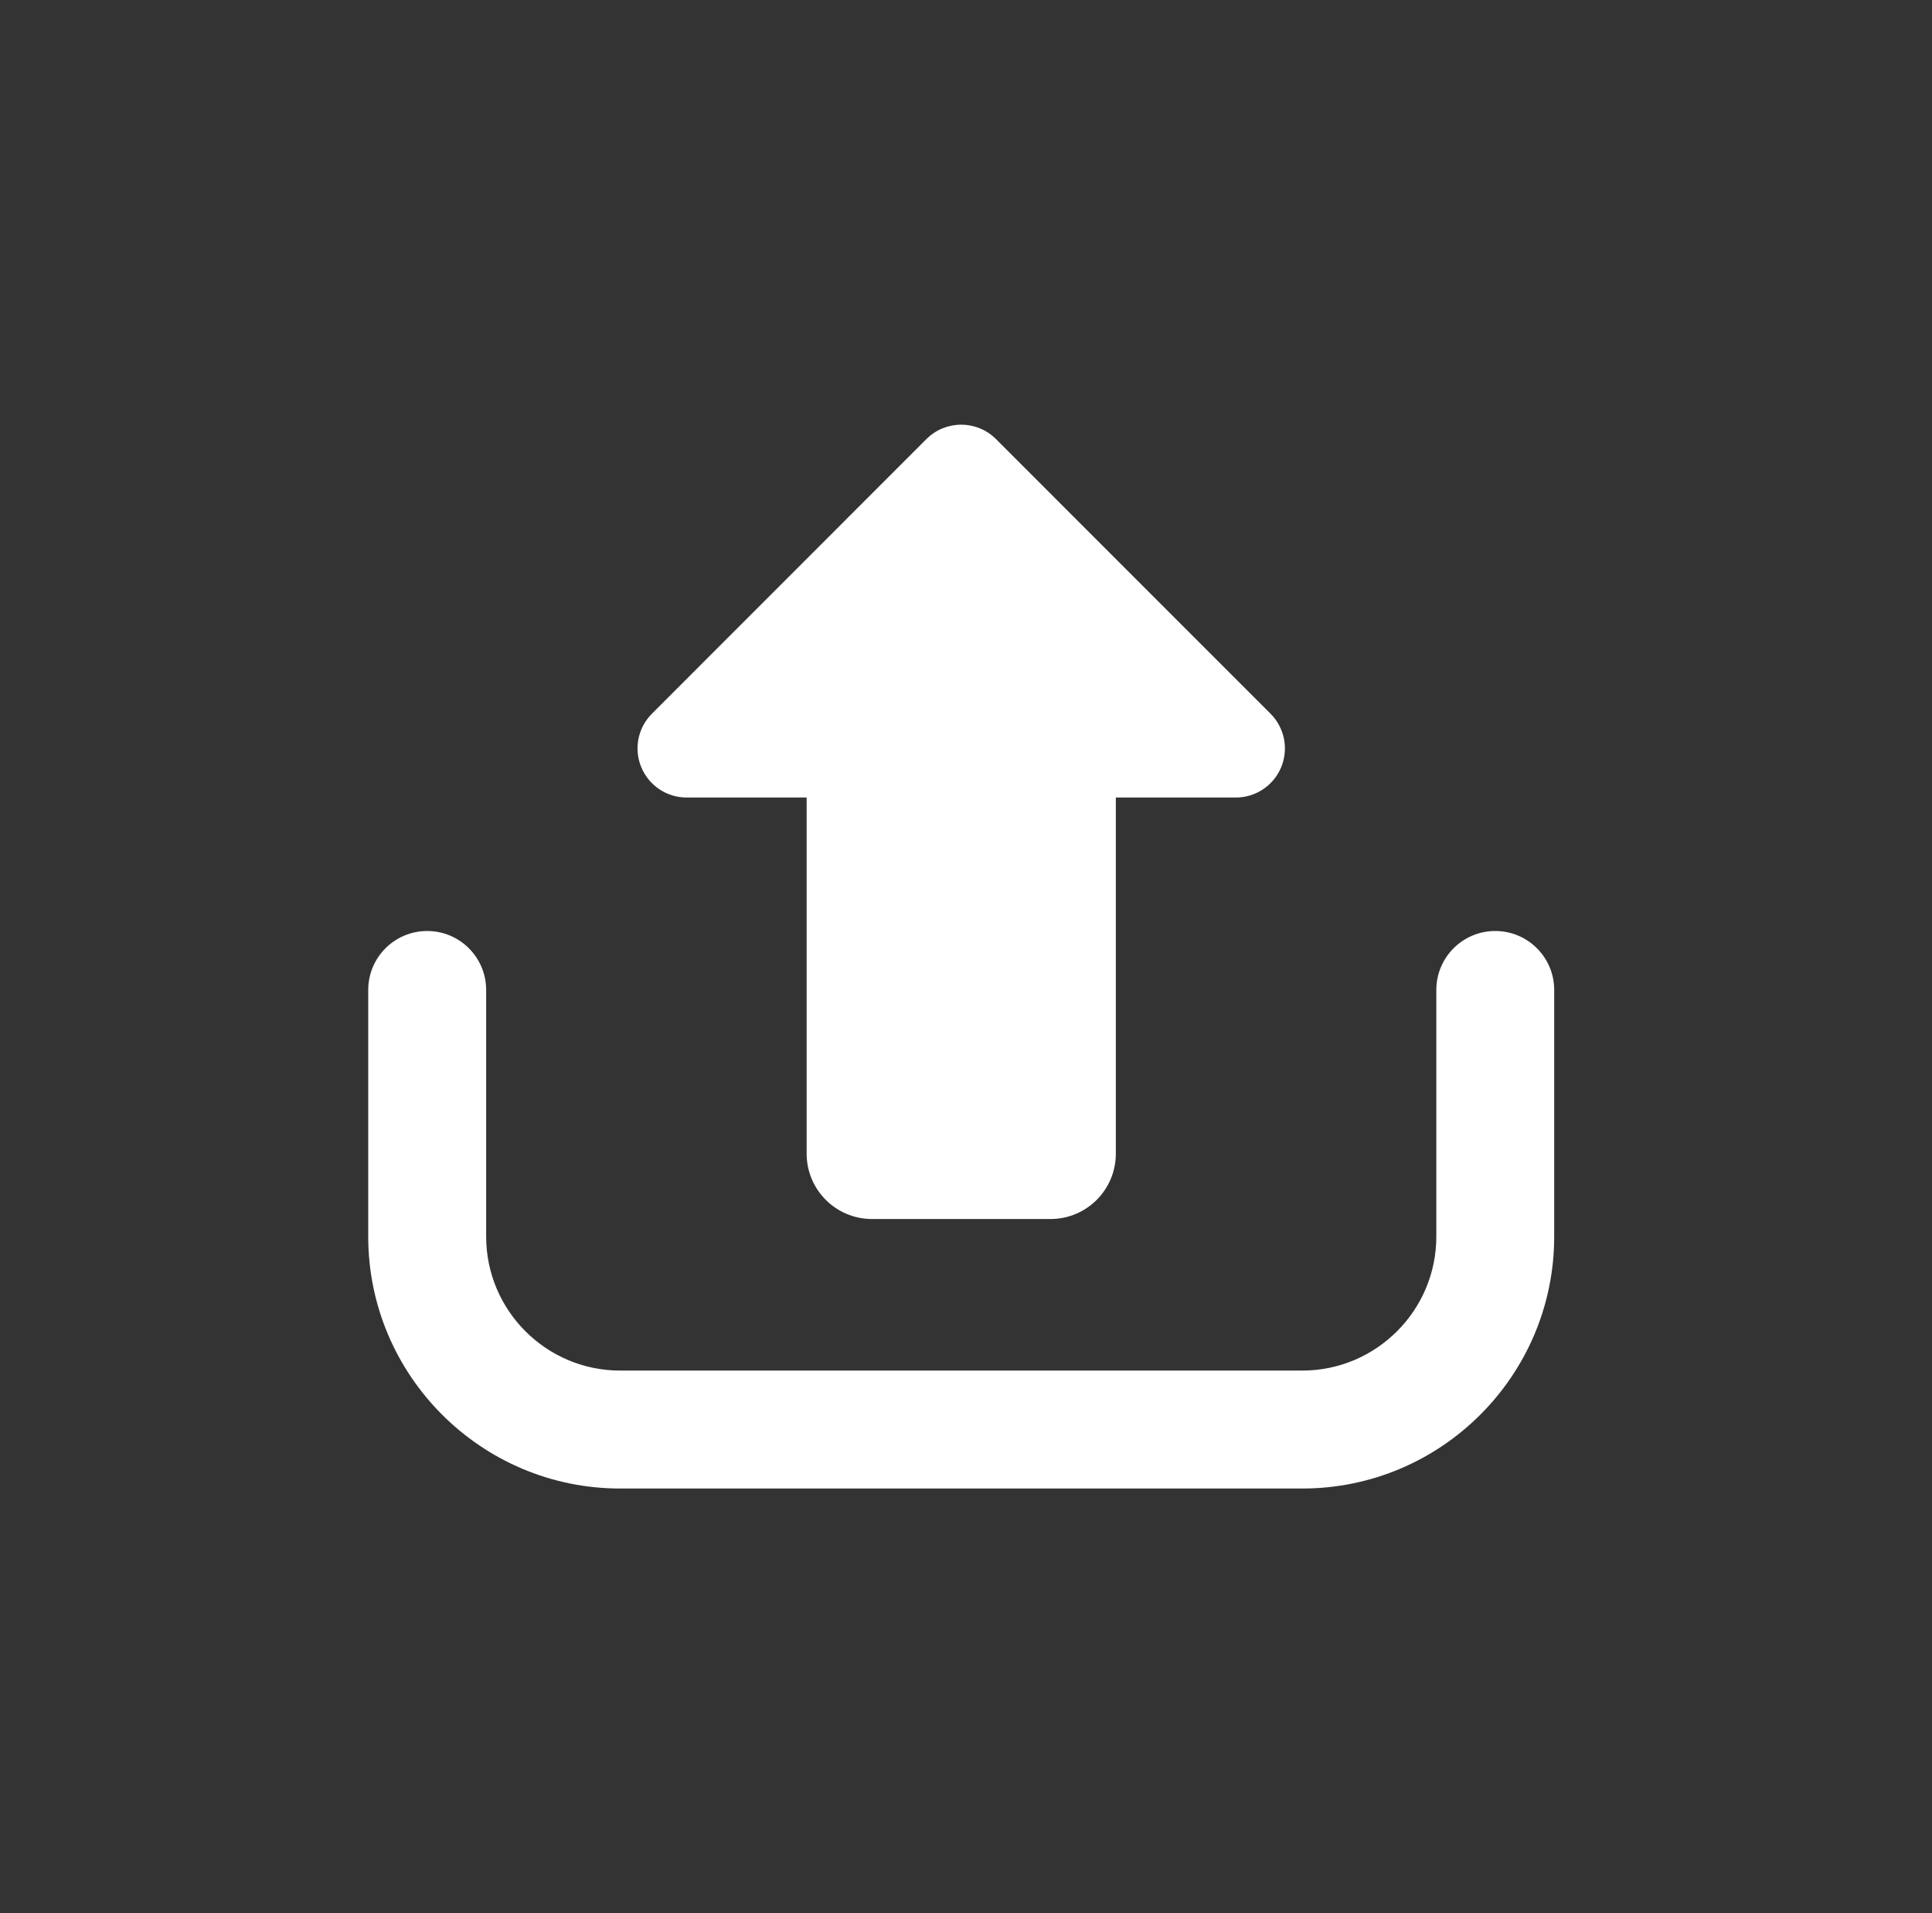 <svg xmlns="http://www.w3.org/2000/svg" width="101" height="100" viewBox="0 0 101 100" fill="none"><rect x="0" y="0" width="101" height="100" fill="#333333" stroke="none"/><path d="M35.894 41.686H42.169V60.299C42.169 62.188 43.7 63.717 45.587 63.717H54.916C56.802 63.717 58.333 62.188 58.333 60.299V41.686H64.606C65.645 41.686 66.579 41.06 66.978 40.1C67.374 39.144 67.154 38.038 66.42 37.304L52.065 22.947C51.062 21.947 49.438 21.947 48.433 22.947L34.081 37.304C33.346 38.038 33.126 39.142 33.524 40.1C33.923 41.058 34.855 41.686 35.894 41.686Z" fill="white"></path><path d="M78.167 48.662C76.466 48.662 75.087 50.042 75.087 51.745V64.635C75.087 68.496 71.943 71.638 68.082 71.638H32.418C28.557 71.638 25.415 68.496 25.415 64.635V51.745C25.415 50.042 24.034 48.662 22.333 48.662C20.63 48.662 19.25 50.042 19.25 51.745V64.635C19.25 71.896 25.157 77.803 32.418 77.803H68.082C75.343 77.803 81.25 71.896 81.25 64.635V51.745C81.25 50.042 79.87 48.662 78.167 48.662Z" fill="white"></path></svg>